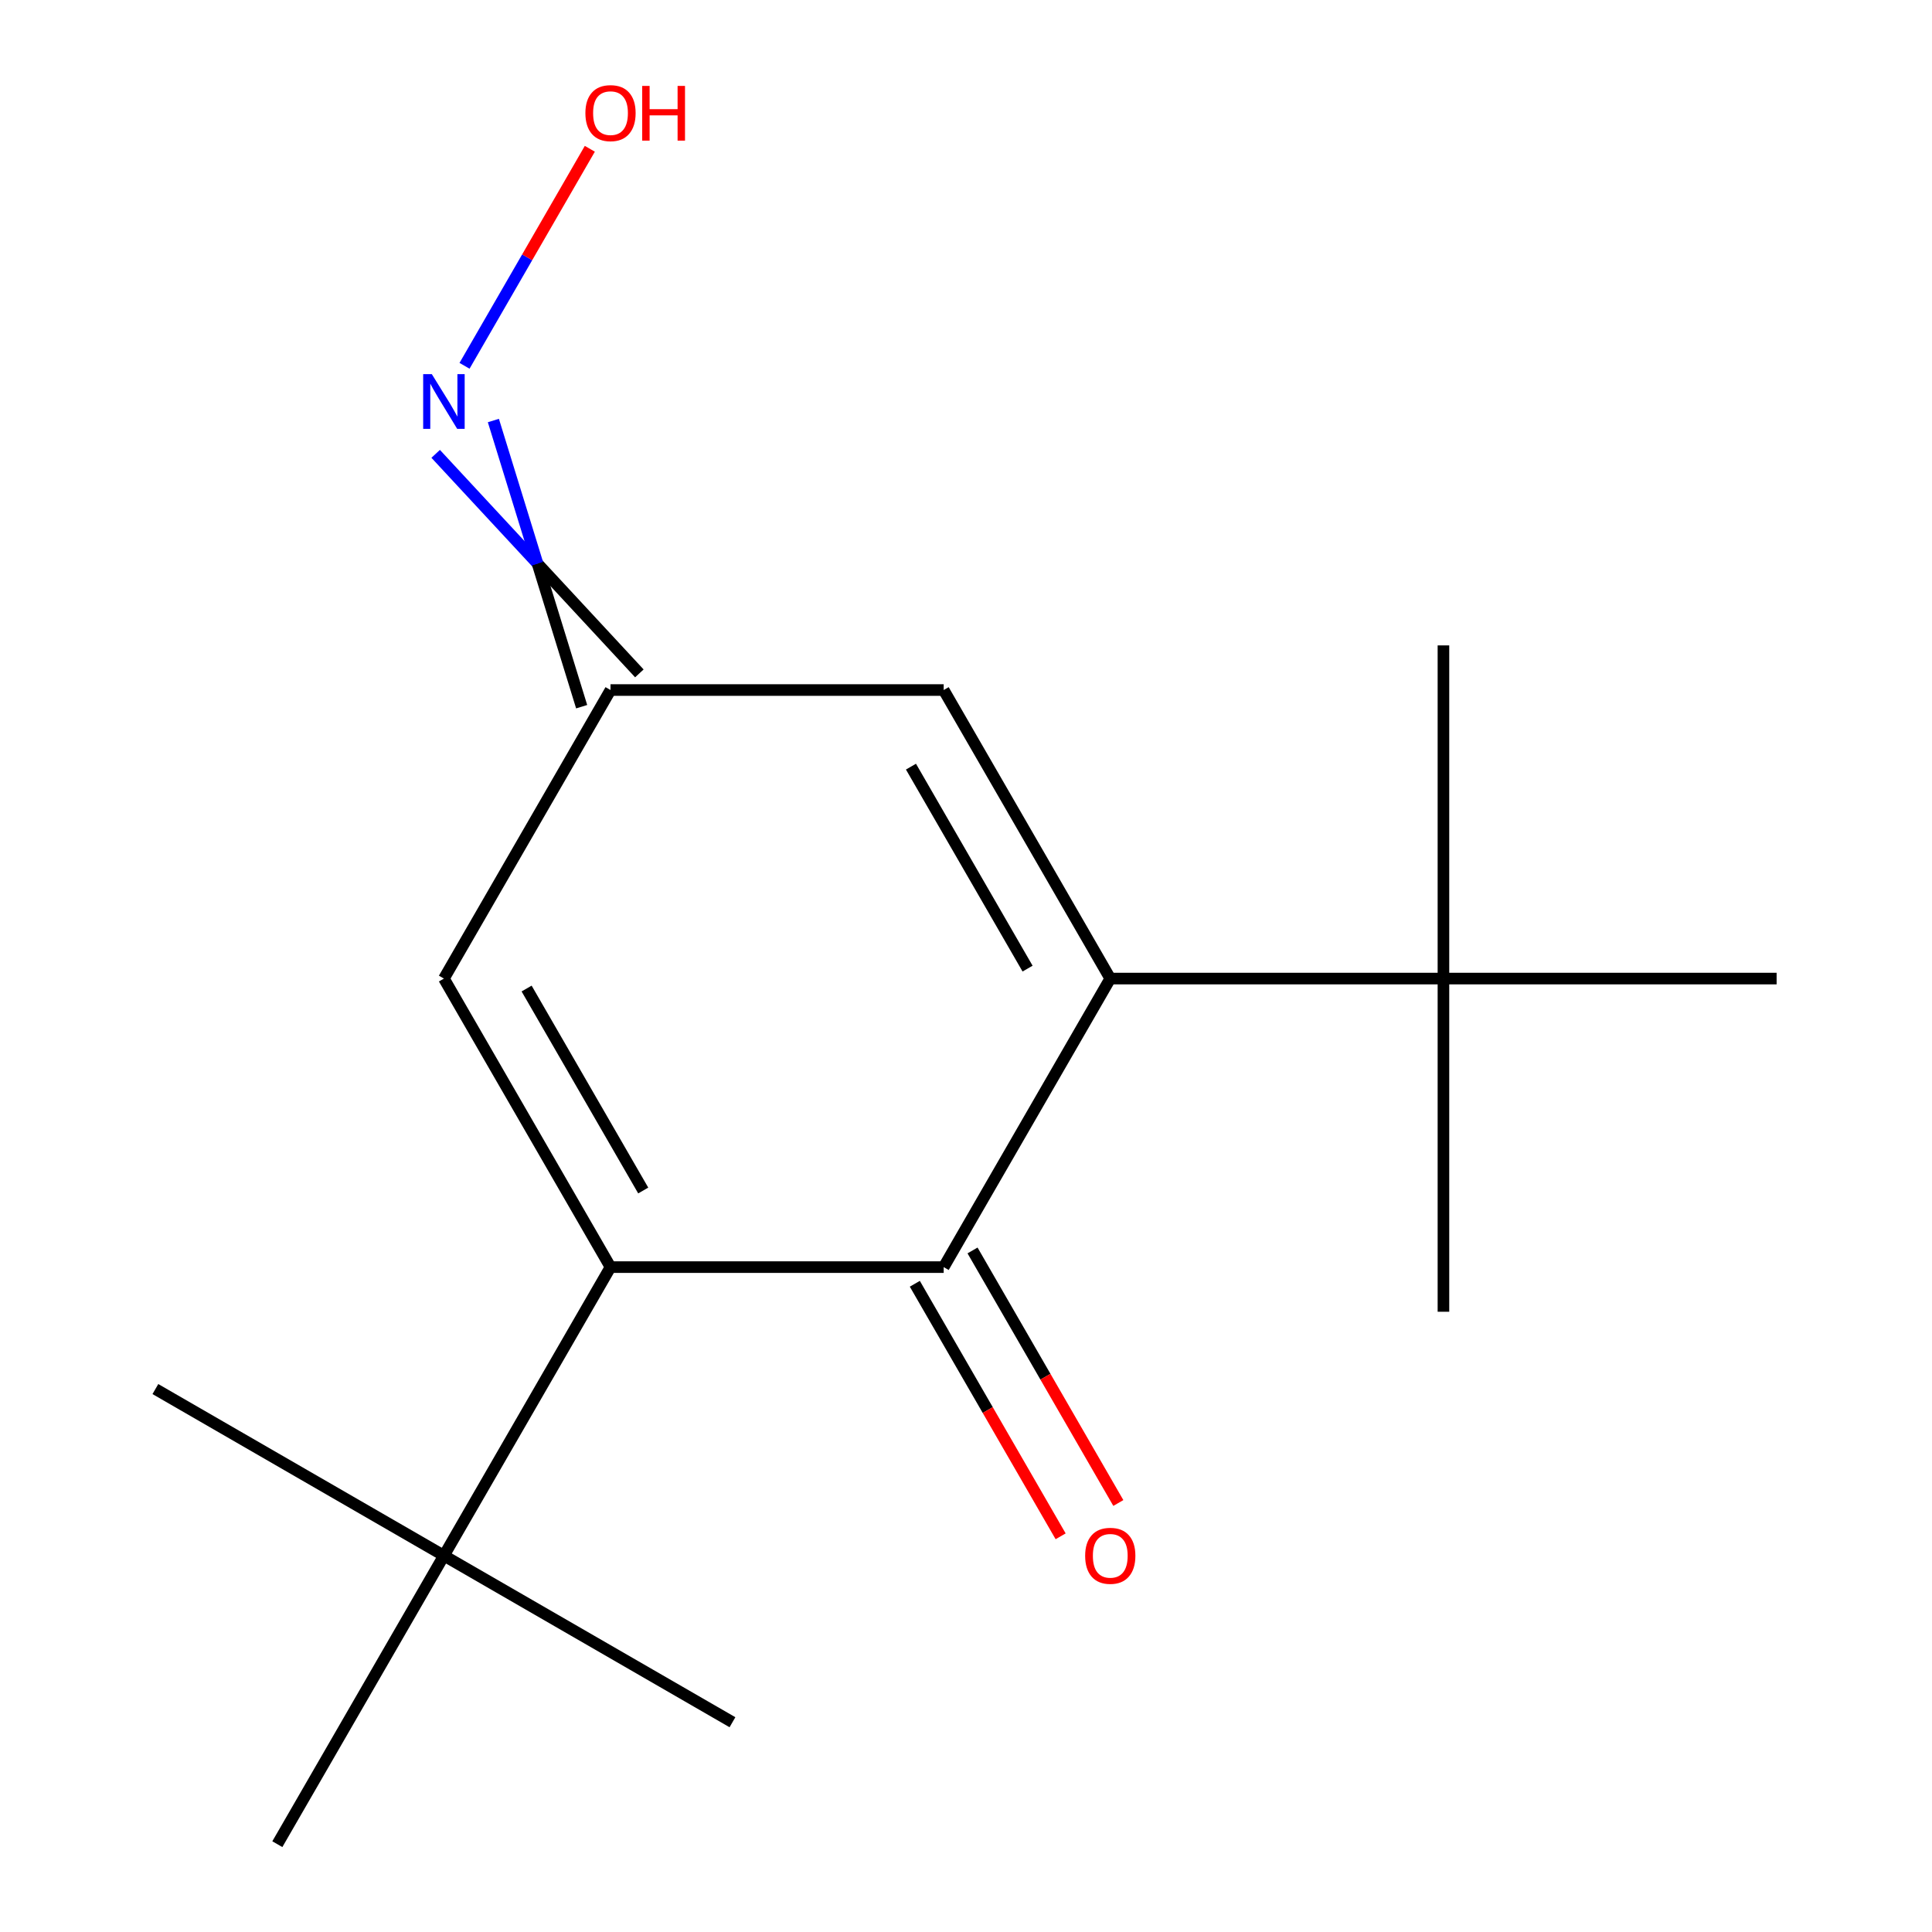 <?xml version='1.0' encoding='iso-8859-1'?>
<svg version='1.1' baseProfile='full'
              xmlns='http://www.w3.org/2000/svg'
                      xmlns:rdkit='http://www.rdkit.org/xml'
                      xmlns:xlink='http://www.w3.org/1999/xlink'
                  xml:space='preserve'
width='1000px' height='1000px' viewBox='0 0 1000 1000'>
<!-- END OF HEADER -->
<rect style='opacity:1.0;fill:#FFFFFF;stroke:none' width='1000' height='1000' x='0' y='0'> </rect>
<path class='bond-1' d='M 574.673,506.508 L 488.448,655.854' style='fill:none;fill-rule:evenodd;stroke:#000000;stroke-width:6px;stroke-linecap:butt;stroke-linejoin:miter;stroke-opacity:1' />
<path class='bond-2' d='M 574.673,506.508 L 488.448,357.162' style='fill:none;fill-rule:evenodd;stroke:#000000;stroke-width:6px;stroke-linecap:butt;stroke-linejoin:miter;stroke-opacity:1' />
<path class='bond-2' d='M 531.87,501.351 L 471.513,396.809' style='fill:none;fill-rule:evenodd;stroke:#000000;stroke-width:6px;stroke-linecap:butt;stroke-linejoin:miter;stroke-opacity:1' />
<path class='bond-6' d='M 574.673,506.508 L 747.123,506.508' style='fill:none;fill-rule:evenodd;stroke:#000000;stroke-width:6px;stroke-linecap:butt;stroke-linejoin:miter;stroke-opacity:1' />
<path class='bond-0' d='M 315.998,655.854 L 488.448,655.854' style='fill:none;fill-rule:evenodd;stroke:#000000;stroke-width:6px;stroke-linecap:butt;stroke-linejoin:miter;stroke-opacity:1' />
<path class='bond-5' d='M 315.998,655.854 L 229.773,805.2' style='fill:none;fill-rule:evenodd;stroke:#000000;stroke-width:6px;stroke-linecap:butt;stroke-linejoin:miter;stroke-opacity:1' />
<path class='bond-16' d='M 315.998,655.854 L 229.773,506.508' style='fill:none;fill-rule:evenodd;stroke:#000000;stroke-width:6px;stroke-linecap:butt;stroke-linejoin:miter;stroke-opacity:1' />
<path class='bond-16' d='M 332.934,616.207 L 272.576,511.665' style='fill:none;fill-rule:evenodd;stroke:#000000;stroke-width:6px;stroke-linecap:butt;stroke-linejoin:miter;stroke-opacity:1' />
<path class='bond-7' d='M 473.513,664.476 L 511.248,729.833' style='fill:none;fill-rule:evenodd;stroke:#000000;stroke-width:6px;stroke-linecap:butt;stroke-linejoin:miter;stroke-opacity:1' />
<path class='bond-7' d='M 511.248,729.833 L 548.982,795.191' style='fill:none;fill-rule:evenodd;stroke:#FF0000;stroke-width:6px;stroke-linecap:butt;stroke-linejoin:miter;stroke-opacity:1' />
<path class='bond-7' d='M 503.383,647.231 L 541.117,712.589' style='fill:none;fill-rule:evenodd;stroke:#000000;stroke-width:6px;stroke-linecap:butt;stroke-linejoin:miter;stroke-opacity:1' />
<path class='bond-7' d='M 541.117,712.589 L 578.851,777.946' style='fill:none;fill-rule:evenodd;stroke:#FF0000;stroke-width:6px;stroke-linecap:butt;stroke-linejoin:miter;stroke-opacity:1' />
<path class='bond-4' d='M 488.448,357.162 L 315.998,357.162' style='fill:none;fill-rule:evenodd;stroke:#000000;stroke-width:6px;stroke-linecap:butt;stroke-linejoin:miter;stroke-opacity:1' />
<path class='bond-3' d='M 229.773,506.508 L 315.998,357.162' style='fill:none;fill-rule:evenodd;stroke:#000000;stroke-width:6px;stroke-linecap:butt;stroke-linejoin:miter;stroke-opacity:1' />
<path class='bond-8' d='M 330.933,348.539 L 278.218,291.725' style='fill:none;fill-rule:evenodd;stroke:#000000;stroke-width:6px;stroke-linecap:butt;stroke-linejoin:miter;stroke-opacity:1' />
<path class='bond-8' d='M 278.218,291.725 L 225.503,234.91' style='fill:none;fill-rule:evenodd;stroke:#0000FF;stroke-width:6px;stroke-linecap:butt;stroke-linejoin:miter;stroke-opacity:1' />
<path class='bond-8' d='M 301.064,365.784 L 278.218,291.725' style='fill:none;fill-rule:evenodd;stroke:#000000;stroke-width:6px;stroke-linecap:butt;stroke-linejoin:miter;stroke-opacity:1' />
<path class='bond-8' d='M 278.218,291.725 L 255.372,217.665' style='fill:none;fill-rule:evenodd;stroke:#0000FF;stroke-width:6px;stroke-linecap:butt;stroke-linejoin:miter;stroke-opacity:1' />
<path class='bond-10' d='M 229.773,805.2 L 80.427,718.975' style='fill:none;fill-rule:evenodd;stroke:#000000;stroke-width:6px;stroke-linecap:butt;stroke-linejoin:miter;stroke-opacity:1' />
<path class='bond-11' d='M 229.773,805.2 L 379.119,891.424' style='fill:none;fill-rule:evenodd;stroke:#000000;stroke-width:6px;stroke-linecap:butt;stroke-linejoin:miter;stroke-opacity:1' />
<path class='bond-13' d='M 229.773,805.2 L 143.548,954.545' style='fill:none;fill-rule:evenodd;stroke:#000000;stroke-width:6px;stroke-linecap:butt;stroke-linejoin:miter;stroke-opacity:1' />
<path class='bond-12' d='M 747.123,506.508 L 747.123,678.958' style='fill:none;fill-rule:evenodd;stroke:#000000;stroke-width:6px;stroke-linecap:butt;stroke-linejoin:miter;stroke-opacity:1' />
<path class='bond-14' d='M 747.123,506.508 L 747.123,334.058' style='fill:none;fill-rule:evenodd;stroke:#000000;stroke-width:6px;stroke-linecap:butt;stroke-linejoin:miter;stroke-opacity:1' />
<path class='bond-15' d='M 747.123,506.508 L 919.573,506.508' style='fill:none;fill-rule:evenodd;stroke:#000000;stroke-width:6px;stroke-linecap:butt;stroke-linejoin:miter;stroke-opacity:1' />
<path class='bond-9' d='M 240.438,189.345 L 272.867,133.176' style='fill:none;fill-rule:evenodd;stroke:#0000FF;stroke-width:6px;stroke-linecap:butt;stroke-linejoin:miter;stroke-opacity:1' />
<path class='bond-9' d='M 272.867,133.176 L 305.295,77.008' style='fill:none;fill-rule:evenodd;stroke:#FF0000;stroke-width:6px;stroke-linecap:butt;stroke-linejoin:miter;stroke-opacity:1' />
<path  class='atom-8' d='M 561.673 805.28
Q 561.673 798.48, 565.033 794.68
Q 568.393 790.88, 574.673 790.88
Q 580.953 790.88, 584.313 794.68
Q 587.673 798.48, 587.673 805.28
Q 587.673 812.16, 584.273 816.08
Q 580.873 819.96, 574.673 819.96
Q 568.433 819.96, 565.033 816.08
Q 561.673 812.2, 561.673 805.28
M 574.673 816.76
Q 578.993 816.76, 581.313 813.88
Q 583.673 810.96, 583.673 805.28
Q 583.673 799.72, 581.313 796.92
Q 578.993 794.08, 574.673 794.08
Q 570.353 794.08, 567.993 796.88
Q 565.673 799.68, 565.673 805.28
Q 565.673 811, 567.993 813.88
Q 570.353 816.76, 574.673 816.76
' fill='#FF0000'/>
<path  class='atom-9' d='M 223.513 193.656
L 232.793 208.656
Q 233.713 210.136, 235.193 212.816
Q 236.673 215.496, 236.753 215.656
L 236.753 193.656
L 240.513 193.656
L 240.513 221.976
L 236.633 221.976
L 226.673 205.576
Q 225.513 203.656, 224.273 201.456
Q 223.073 199.256, 222.713 198.576
L 222.713 221.976
L 219.033 221.976
L 219.033 193.656
L 223.513 193.656
' fill='#0000FF'/>
<path  class='atom-10' d='M 302.998 58.55
Q 302.998 51.75, 306.358 47.95
Q 309.718 44.15, 315.998 44.15
Q 322.278 44.15, 325.638 47.95
Q 328.998 51.75, 328.998 58.55
Q 328.998 65.43, 325.598 69.35
Q 322.198 73.23, 315.998 73.23
Q 309.758 73.23, 306.358 69.35
Q 302.998 65.47, 302.998 58.55
M 315.998 70.03
Q 320.318 70.03, 322.638 67.15
Q 324.998 64.23, 324.998 58.55
Q 324.998 52.99, 322.638 50.19
Q 320.318 47.35, 315.998 47.35
Q 311.678 47.35, 309.318 50.15
Q 306.998 52.95, 306.998 58.55
Q 306.998 64.27, 309.318 67.15
Q 311.678 70.03, 315.998 70.03
' fill='#FF0000'/>
<path  class='atom-10' d='M 332.398 44.47
L 336.238 44.47
L 336.238 56.51
L 350.718 56.51
L 350.718 44.47
L 354.558 44.47
L 354.558 72.79
L 350.718 72.79
L 350.718 59.71
L 336.238 59.71
L 336.238 72.79
L 332.398 72.79
L 332.398 44.47
' fill='#FF0000'/>
</svg>
